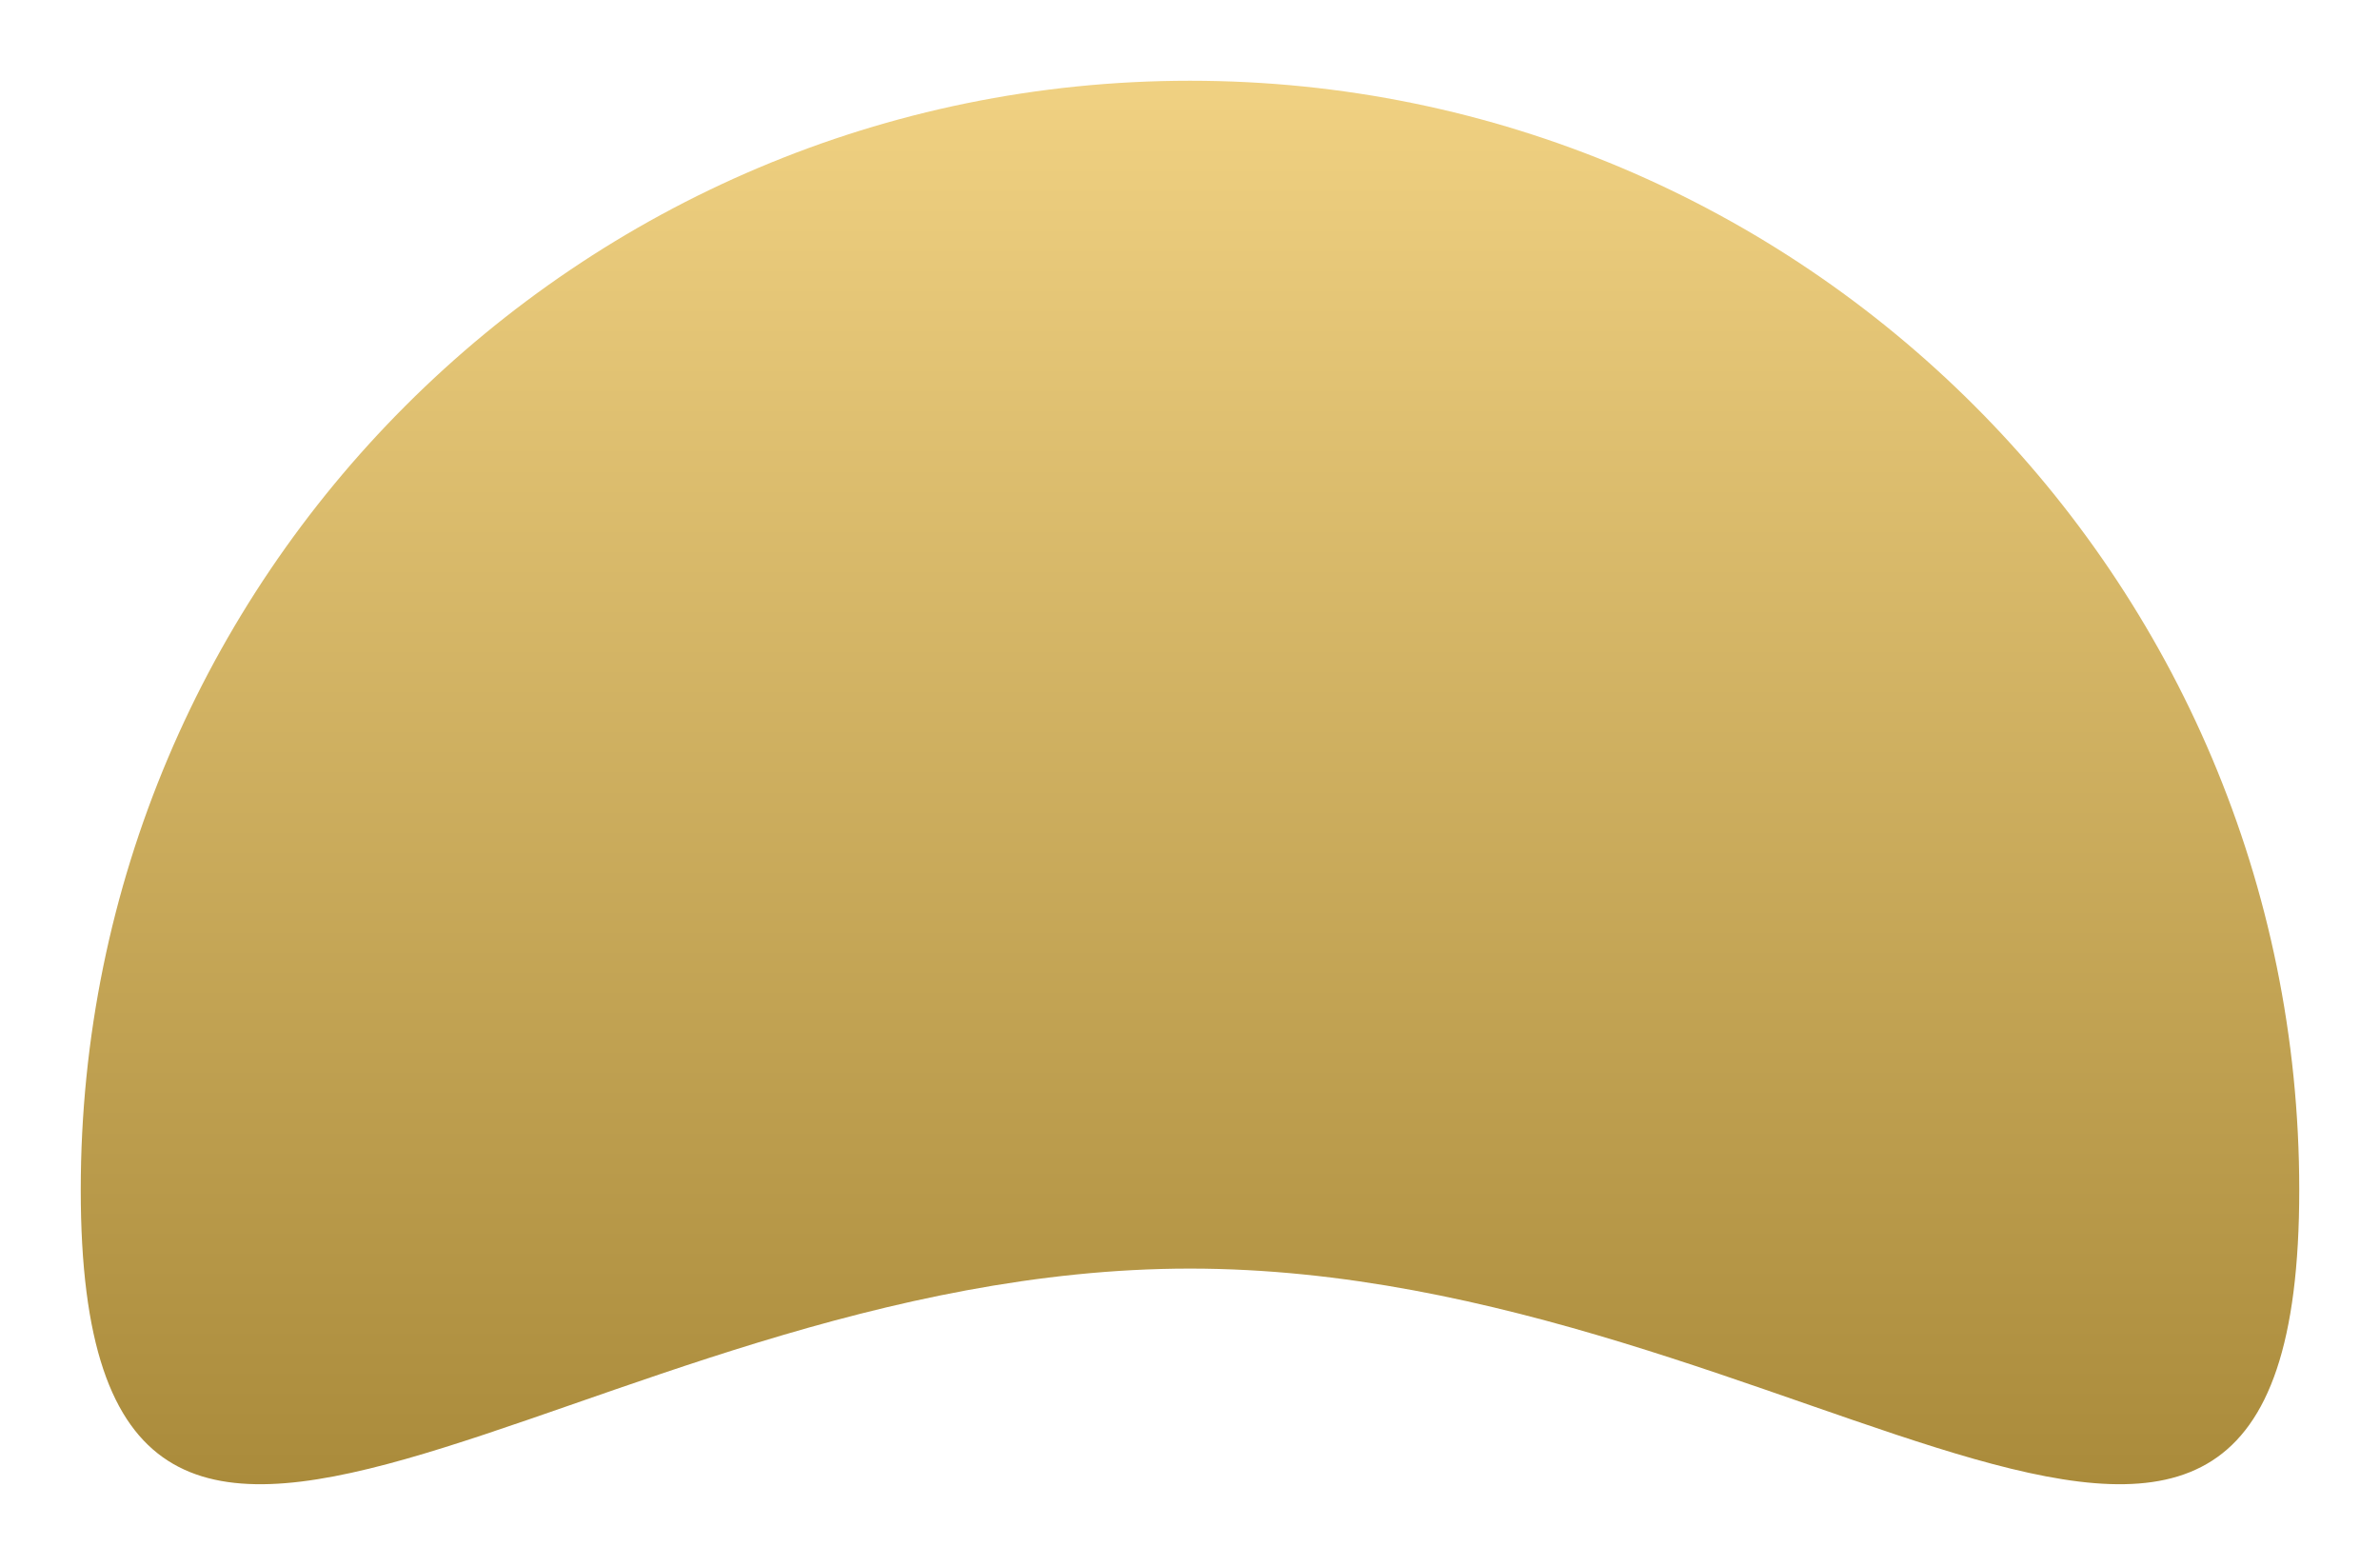 <?xml version="1.0" encoding="UTF-8"?> <svg xmlns="http://www.w3.org/2000/svg" width="1120" height="737" viewBox="0 0 1120 737" fill="none"> <g filter="url(#filter0_d_203_3)"> <path d="M1082 556C1082 844.293 848.293 593 560 593C271.707 593 38 844.293 38 556C38 267.707 271.707 34 560 34C848.293 34 1082 267.707 1082 556Z" fill="url(#paint0_linear_203_3)"></path> </g> <defs> <filter id="filter0_d_203_3" x="0" y="0" width="1120" height="736.48" filterUnits="userSpaceOnUse" color-interpolation-filters="sRGB"> <feFlood flood-opacity="0" result="BackgroundImageFix"></feFlood> <feColorMatrix in="SourceAlpha" type="matrix" values="0 0 0 0 0 0 0 0 0 0 0 0 0 0 0 0 0 0 127 0" result="hardAlpha"></feColorMatrix> <feOffset dy="4"></feOffset> <feGaussianBlur stdDeviation="19"></feGaussianBlur> <feComposite in2="hardAlpha" operator="out"></feComposite> <feColorMatrix type="matrix" values="0 0 0 0 0.635 0 0 0 0 0.533 0 0 0 0 0.275 0 0 0 0.21 0"></feColorMatrix> <feBlend mode="normal" in2="BackgroundImageFix" result="effect1_dropShadow_203_3"></feBlend> <feBlend mode="normal" in="SourceGraphic" in2="effect1_dropShadow_203_3" result="shape"></feBlend> </filter> <linearGradient id="paint0_linear_203_3" x1="560" y1="34" x2="560" y2="694.48" gradientUnits="userSpaceOnUse"> <stop stop-color="#F0D182"></stop> <stop offset="1" stop-color="#AA8B3B"></stop> </linearGradient> </defs> </svg> 